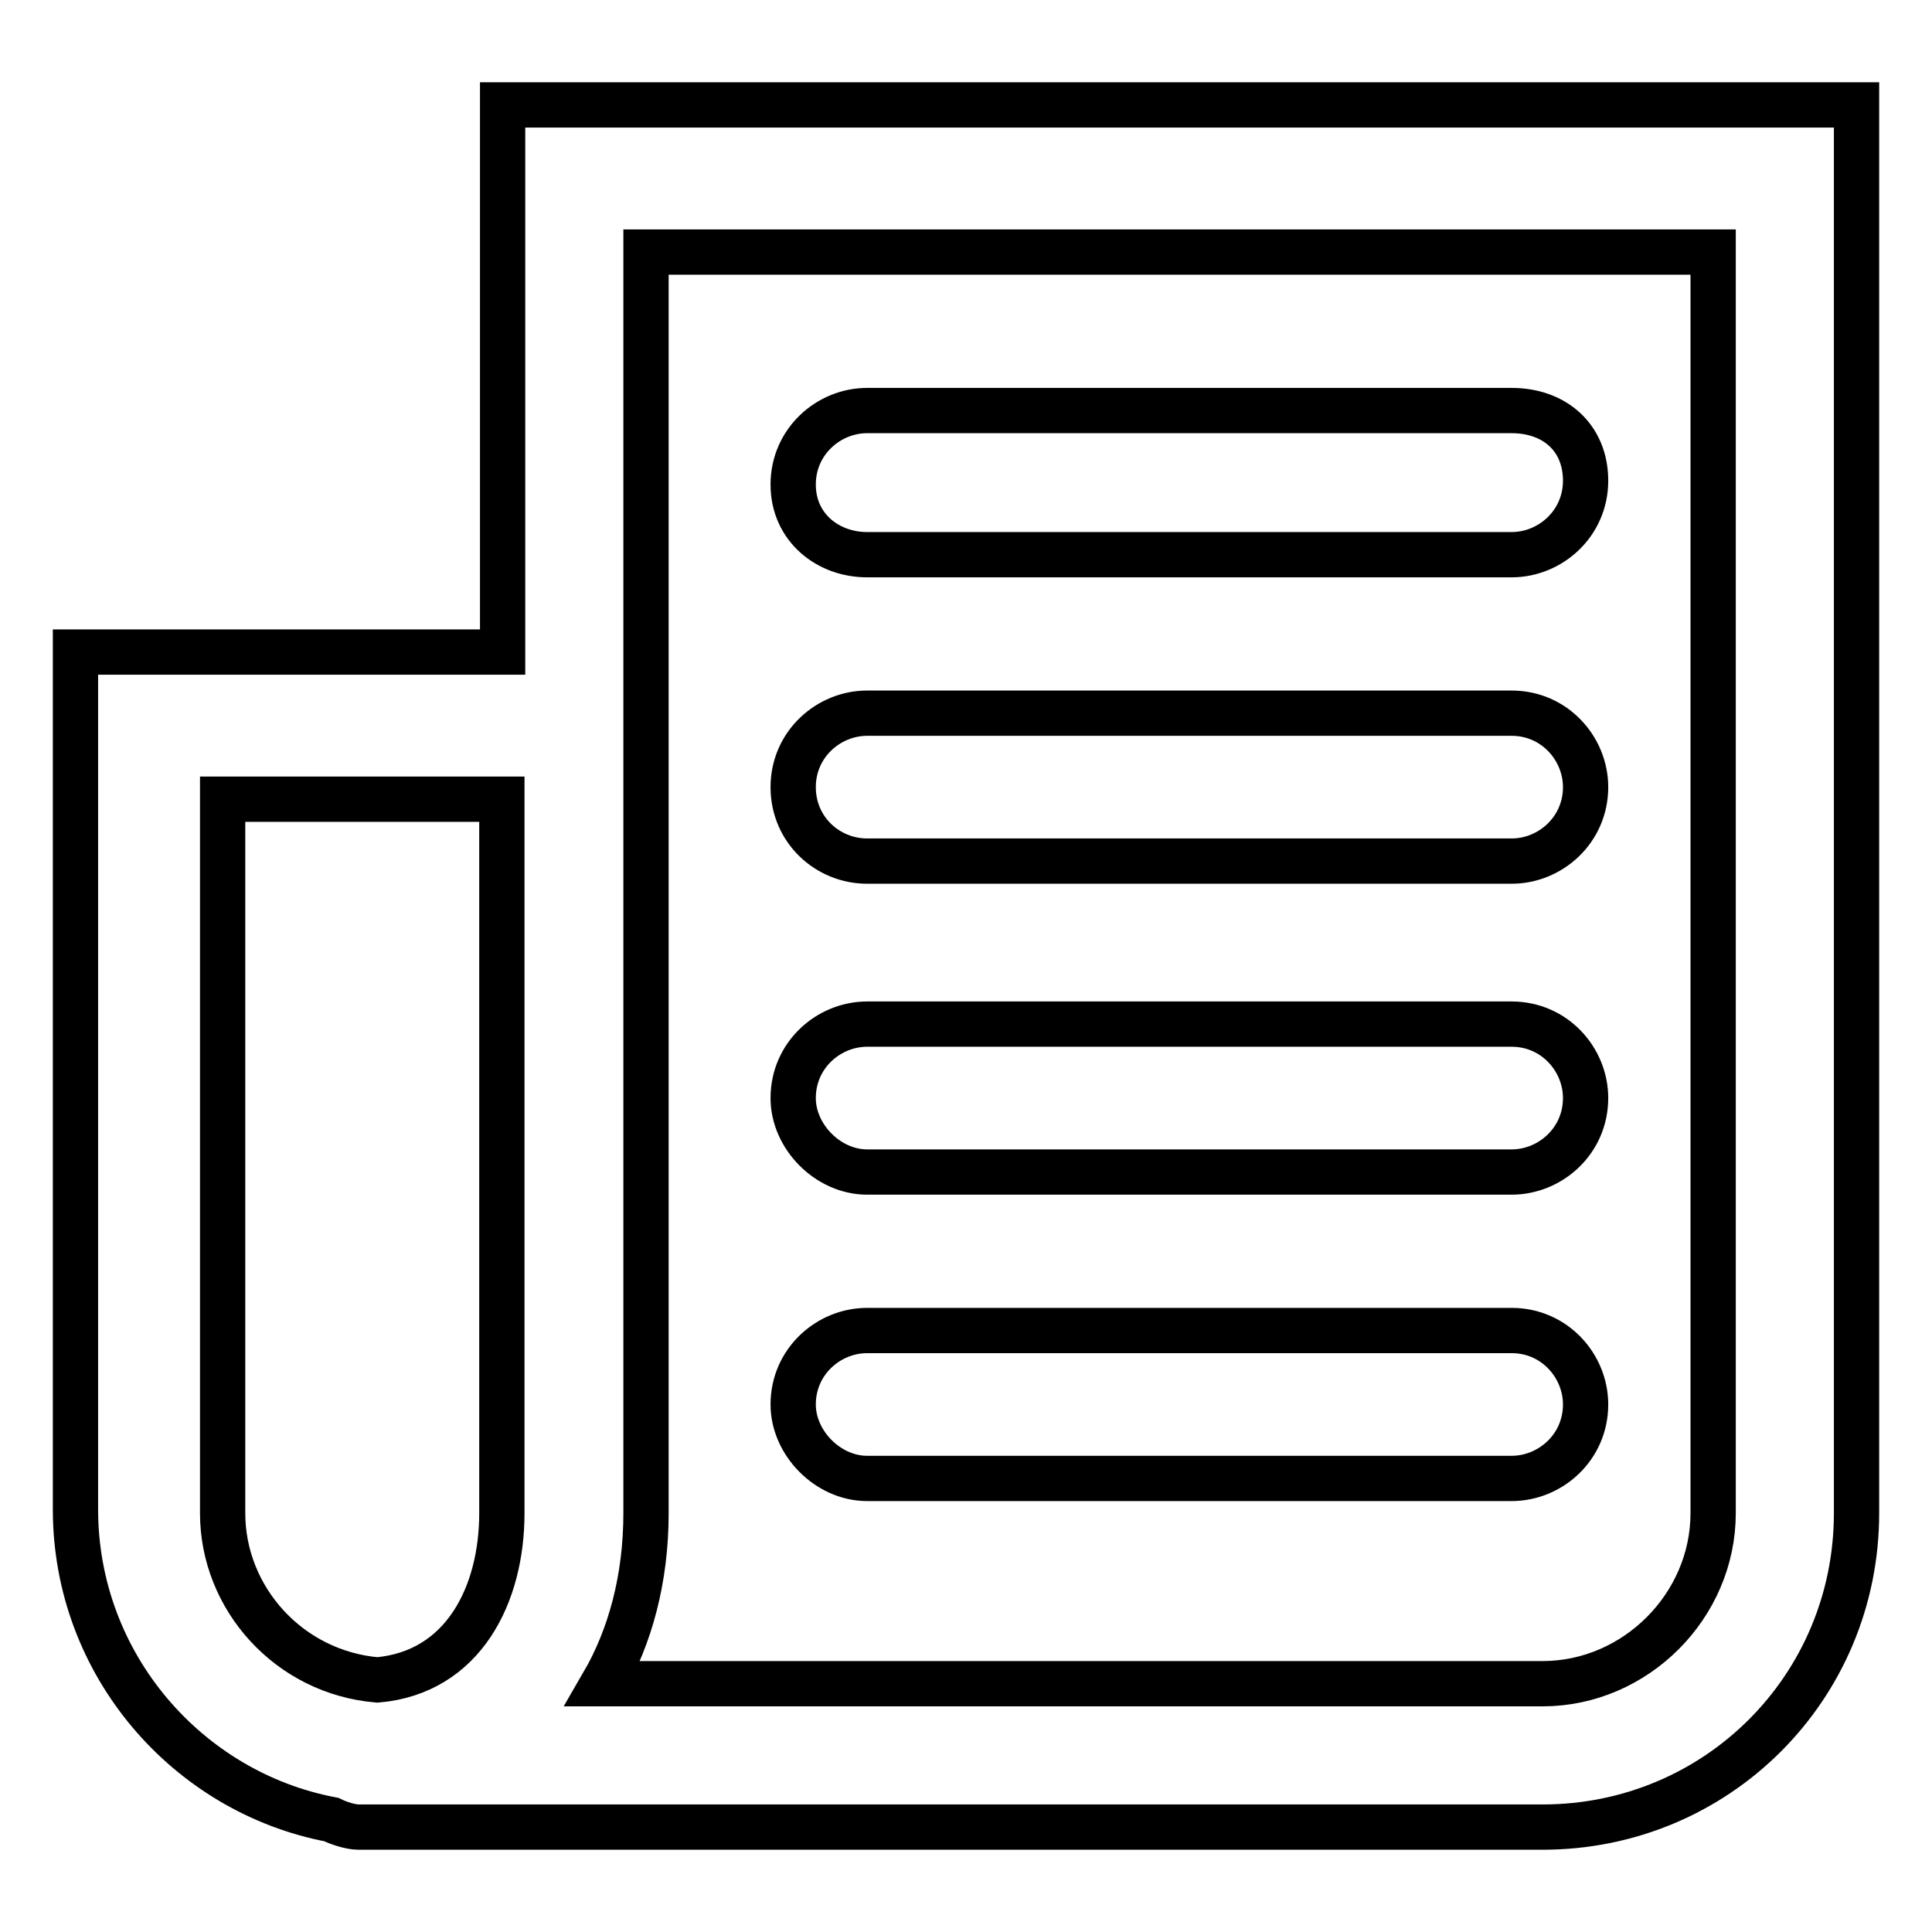 <?xml version="1.0" encoding="utf-8"?>
<!-- Svg Vector Icons : http://www.onlinewebfonts.com/icon -->
<!DOCTYPE svg PUBLIC "-//W3C//DTD SVG 1.1//EN" "http://www.w3.org/Graphics/SVG/1.1/DTD/svg11.dtd">
<svg version="1.1" xmlns="http://www.w3.org/2000/svg" xmlns:xlink="http://www.w3.org/1999/xlink" x="0px" y="0px" viewBox="0 0 256 256" enable-background="new 0 0 256 256" xml:space="preserve">
<g> <path stroke-width="6" fill-opacity="0" stroke="#000000"  d="M66.6,13.9v72.5H10V200c0,20.6,14.9,37.5,33.9,41.1c1,0.5,2.6,1,3.6,1c0.5,0,1.5,0,2.1,0c0.5,0,1.5,0,2.1,0 h58.1h5.1h89.5c23.1,0,41.6-18.5,41.6-41.6V13.9H66.6z M29.5,200.5v-94.6h37v94.6c0,10.8-5.1,21.1-16.5,22.1 C38.3,221.6,29.5,211.8,29.5,200.5z M227,200.5c0,12.3-10.3,22.6-22.6,22.6h-89.5h-5.1H79.9c3.6-6.2,5.7-13.9,5.7-22.6V33.4H227 V200.5z M114.9,195.9h85.4c5.1,0,9.8-4.1,9.8-9.8c0-5.1-4.1-9.8-9.8-9.8h-85.4c-5.1,0-9.8,4.1-9.8,9.8 C105.1,191.2,109.7,195.9,114.9,195.9z M114.9,155.3h85.4c5.1,0,9.8-4.1,9.8-9.8c0-5.1-4.1-9.8-9.8-9.8h-85.4 c-5.1,0-9.8,4.1-9.8,9.8C105.1,150.6,109.7,155.3,114.9,155.3z M114.9,114.1h85.4c5.1,0,9.8-4.1,9.8-9.8c0-5.1-4.1-9.8-9.8-9.8 h-85.4c-5.1,0-9.8,4.1-9.8,9.8C105.1,110,109.7,114.1,114.9,114.1z M114.9,73.5h85.4c5.1,0,9.8-4.1,9.8-9.8c0-5.7-4.1-9.3-9.8-9.3 h-85.4c-5.1,0-9.8,4.1-9.8,9.8S109.7,73.5,114.9,73.5z"/></g>
</svg>